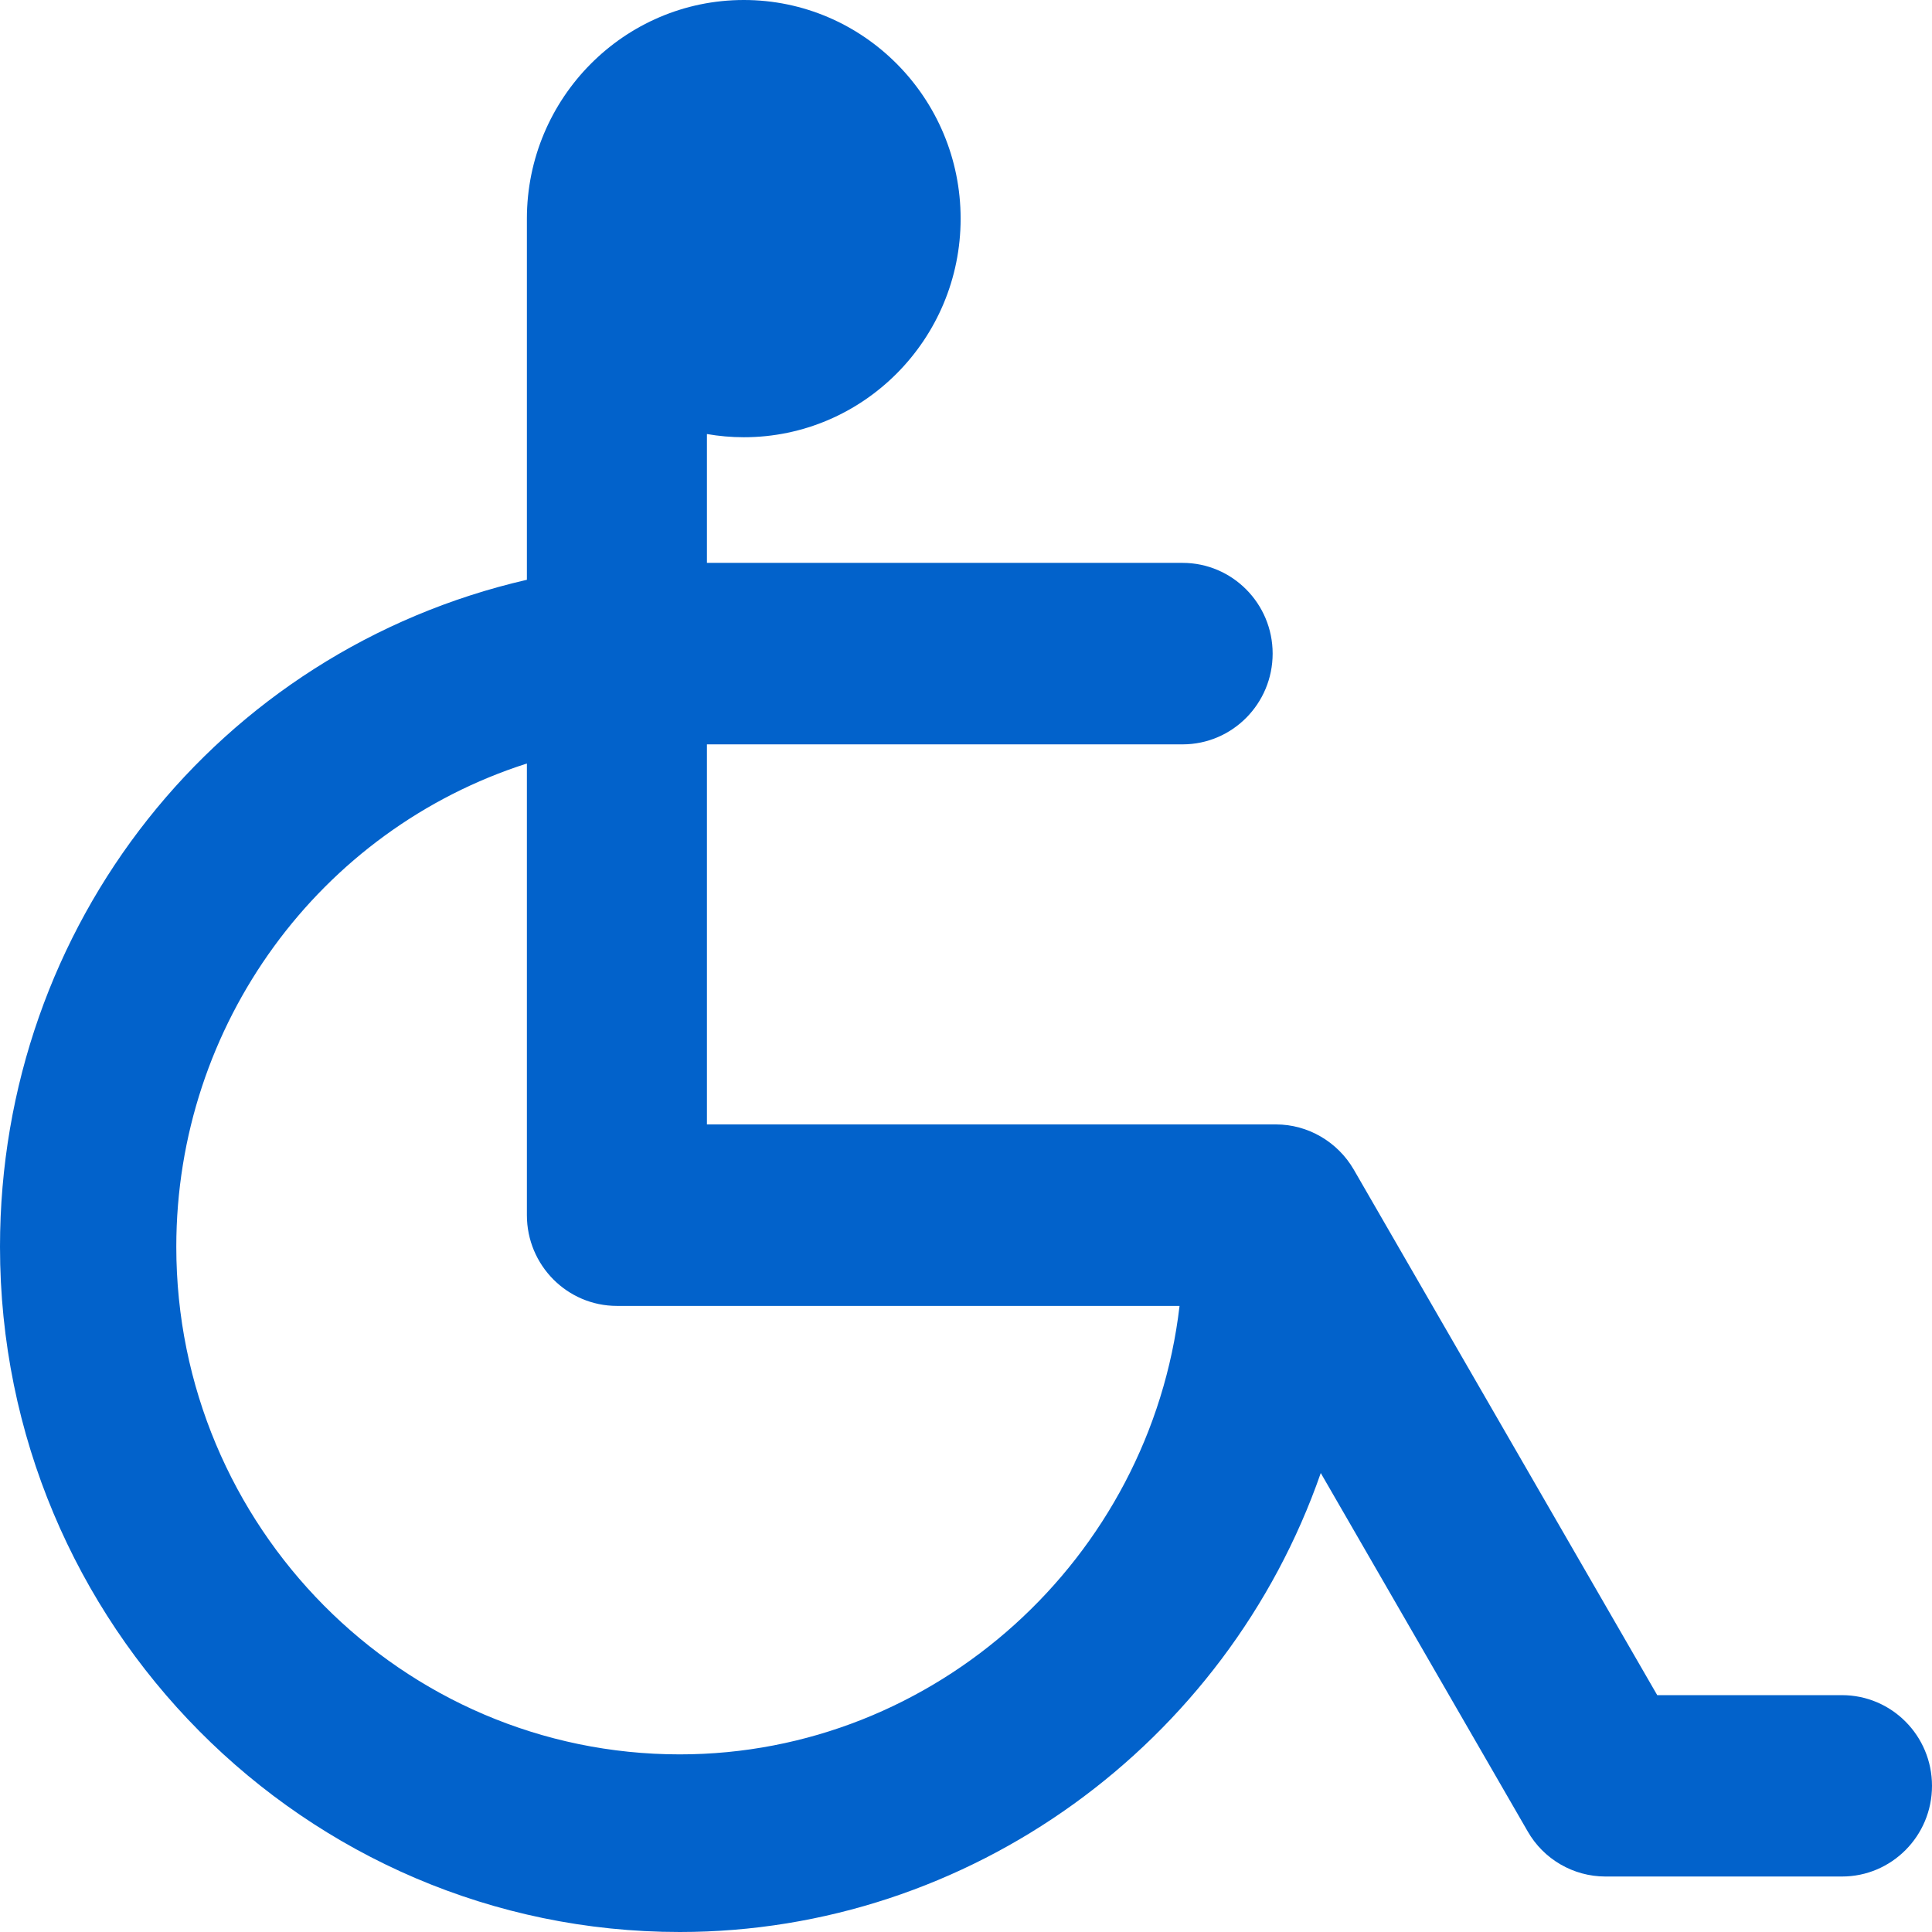 <svg width="32" height="32" viewBox="0 0 32 32" fill="none" xmlns="http://www.w3.org/2000/svg">
<path d="M12.32 0C10.339 0 8.727 1.625 8.727 3.622V9.603C3.619 10.779 0 15.321 0 20.651C0 26.91 5.05 32 11.259 32C16.062 32 20.316 28.881 21.876 24.398L25.302 30.331C25.565 30.794 26.059 31.081 26.591 31.081H30.509C31.332 31.081 32 30.409 32 29.579C32 28.749 31.332 28.077 30.509 28.077H27.449L22.422 19.371C22.155 18.911 21.662 18.624 21.135 18.624H11.709V12.329H19.587C20.411 12.329 21.079 11.655 21.079 10.825C21.079 9.996 20.41 9.323 19.587 9.323H11.709V7.189C11.91 7.224 12.115 7.242 12.32 7.242C14.301 7.242 15.911 5.618 15.911 3.622C15.911 1.625 14.301 0 12.32 0ZM8.727 12.646V20.127C8.727 20.957 9.395 21.63 10.219 21.63H19.537C19.05 25.809 15.491 29.058 11.259 29.058C6.661 29.058 2.92 25.286 2.92 20.651C2.92 16.966 5.297 13.742 8.727 12.646Z" fill="#0262CB"/>
</svg>
